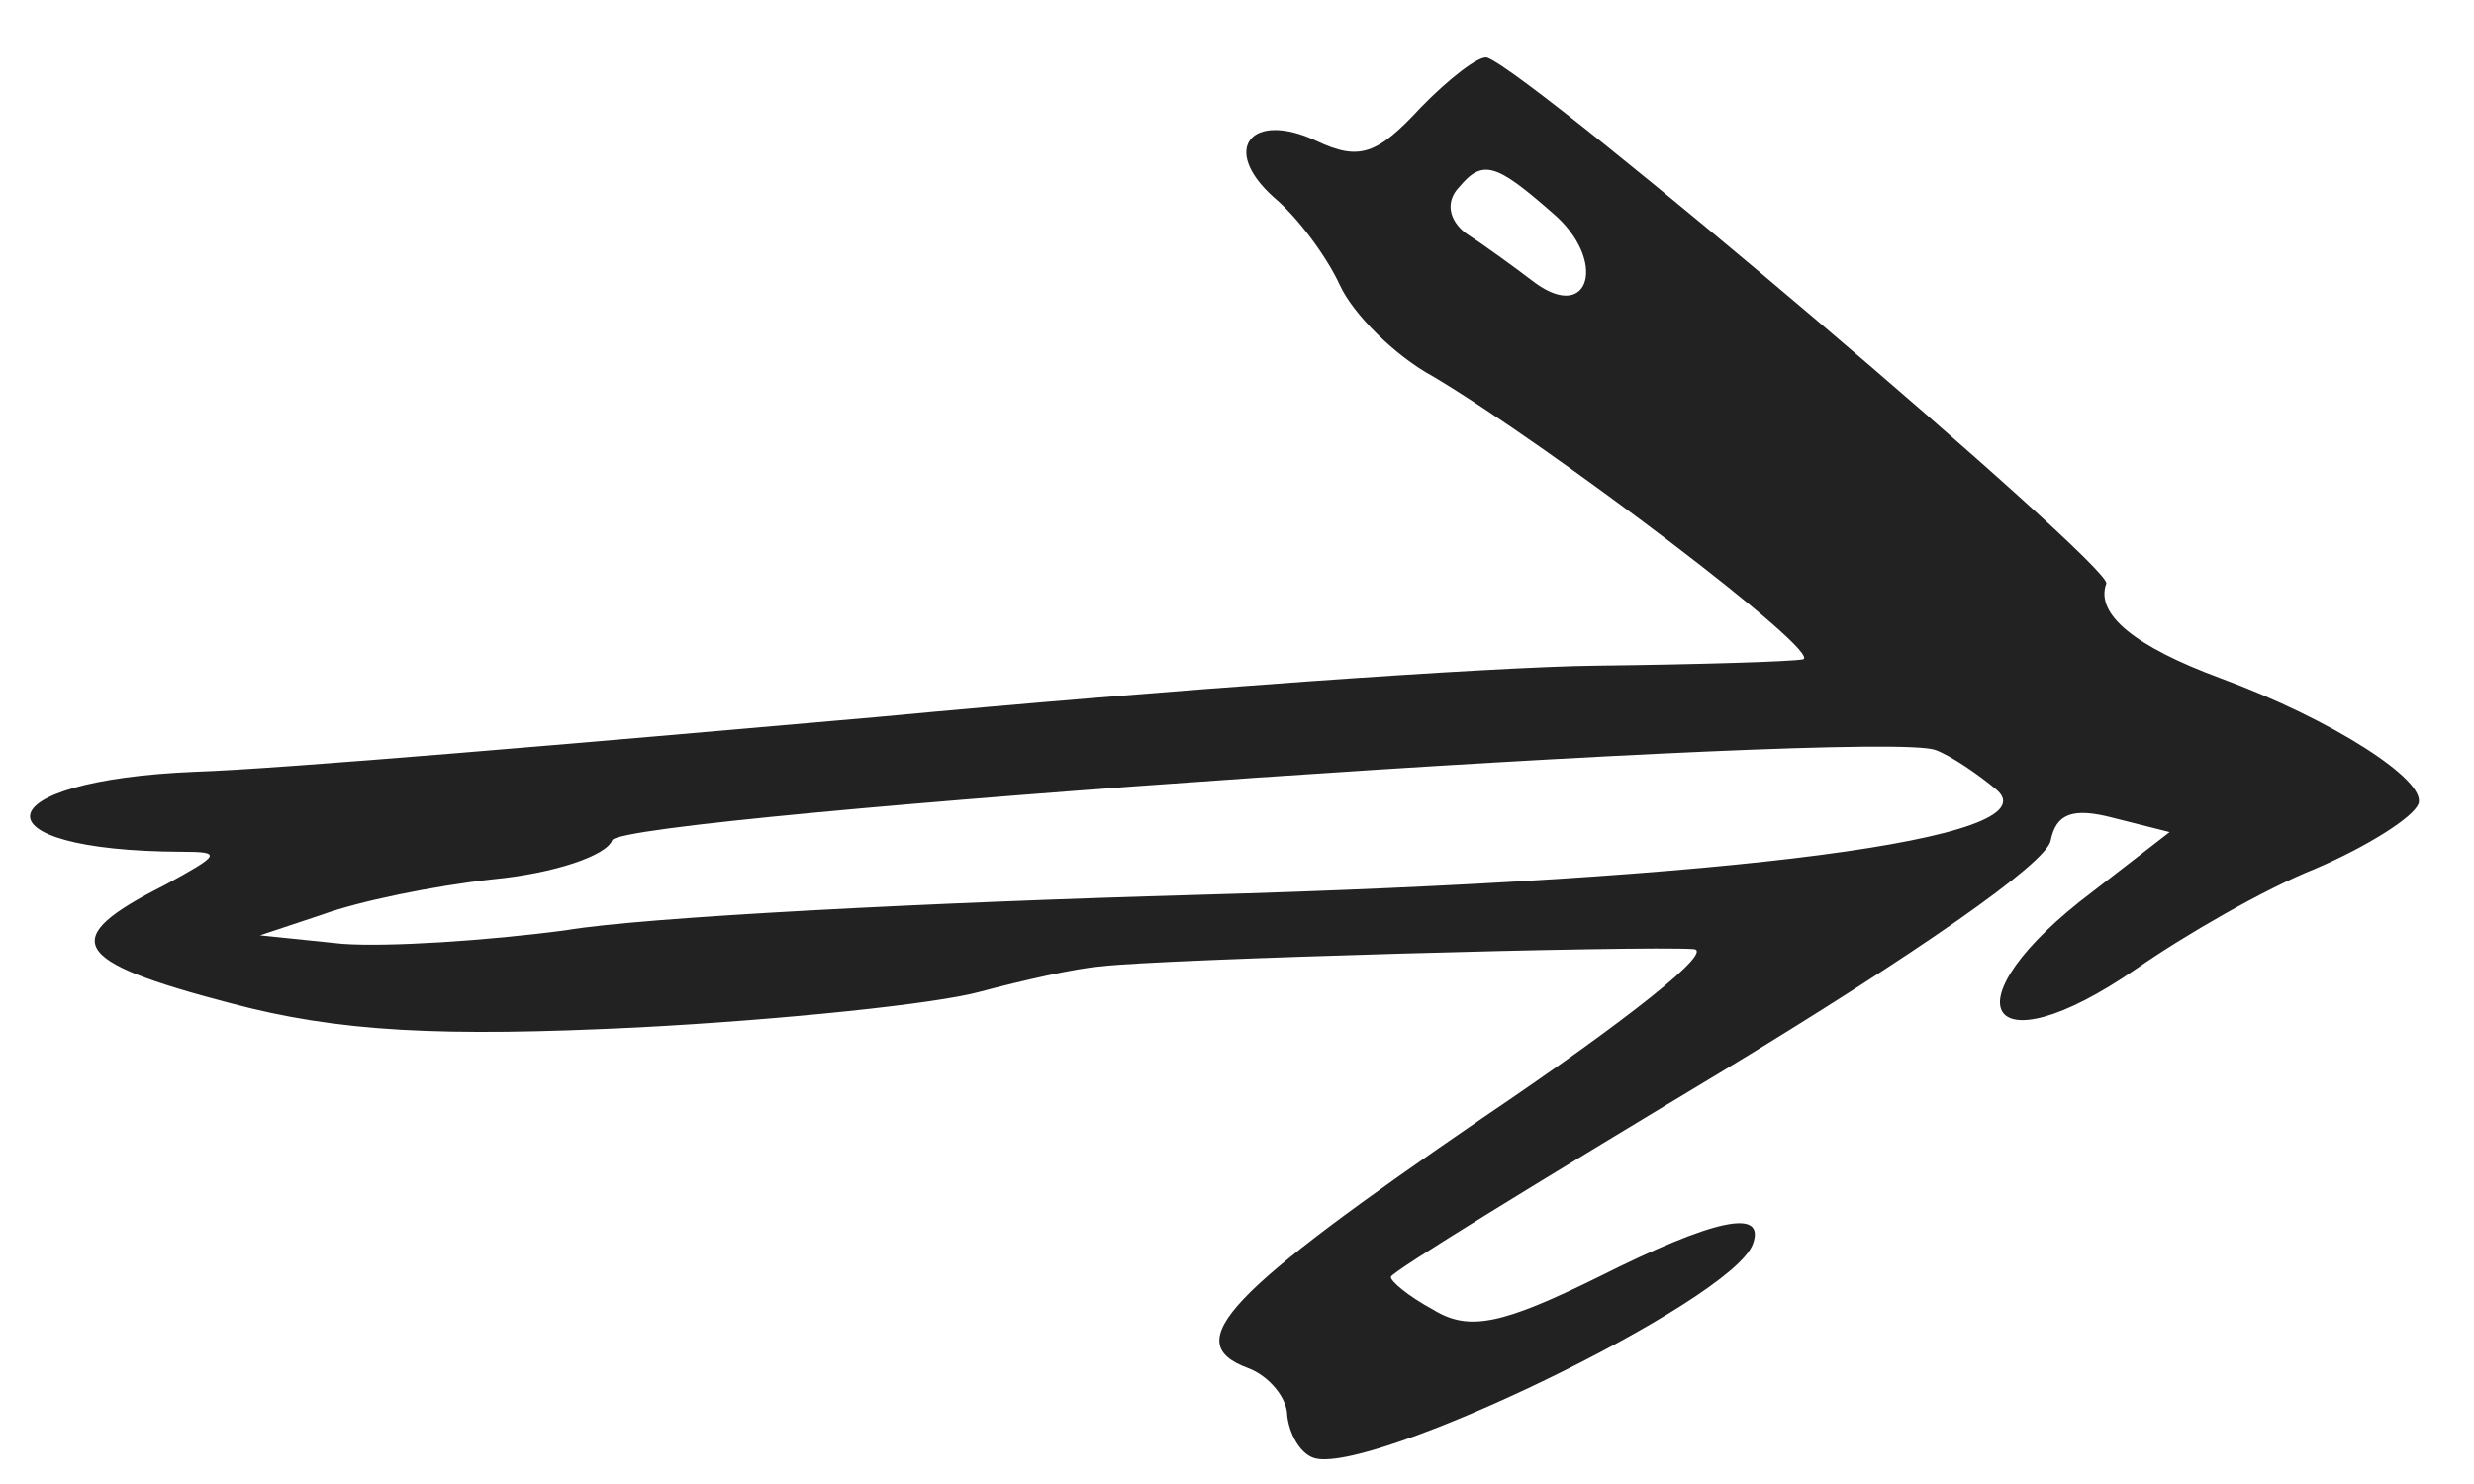 <svg width="35" height="21" viewBox="0 0 35 21" fill="none" xmlns="http://www.w3.org/2000/svg">
<path d="M20.101 1.52C19.483 2.188 19.232 2.281 18.626 1.995C17.704 1.562 17.255 2.107 18.022 2.793C18.353 3.07 18.767 3.625 18.955 4.035C19.144 4.445 19.731 5.033 20.272 5.326C21.921 6.306 25.837 9.268 25.504 9.331C25.338 9.363 24.024 9.403 22.564 9.42C21.104 9.437 16.531 9.758 12.397 10.148C8.273 10.511 3.928 10.885 2.77 10.921C-0.245 11.044 -0.396 12.04 2.569 12.053C3.156 12.053 3.109 12.098 2.333 12.523C0.812 13.29 0.977 13.599 3.261 14.196C4.781 14.603 6.238 14.677 9.043 14.538C11.093 14.43 13.248 14.205 13.869 14.033C14.452 13.877 15.229 13.7 15.579 13.675C16.39 13.572 23.235 13.38 23.958 13.431C24.261 13.449 23.073 14.402 20.971 15.822C17.367 18.294 16.674 18.997 17.654 19.359C17.953 19.47 18.209 19.781 18.21 20.029C18.239 20.287 18.386 20.558 18.577 20.628C19.339 20.91 24.495 18.423 24.797 17.607C24.988 17.09 24.248 17.249 22.616 18.069C21.254 18.741 20.782 18.845 20.278 18.535C19.917 18.34 19.658 18.12 19.678 18.066C19.708 17.984 21.787 16.711 24.334 15.178C27.123 13.487 28.954 12.214 29.011 11.895C29.087 11.521 29.311 11.418 29.902 11.575L30.694 11.775L29.612 12.612C27.514 14.188 28.069 15.197 30.228 13.706C30.895 13.241 32.036 12.58 32.761 12.291C33.497 11.975 34.143 11.565 34.214 11.374C34.334 11.048 33.013 10.188 31.407 9.595C30.21 9.152 29.637 8.693 29.798 8.258C29.888 8.013 21.722 1.067 21.042 0.816C20.933 0.775 20.5 1.11 20.101 1.52ZM21.962 3.012C22.74 3.67 22.5 4.571 21.719 4.004C21.406 3.765 20.966 3.448 20.741 3.303C20.499 3.121 20.444 2.853 20.643 2.648C20.977 2.246 21.168 2.316 21.962 3.012ZM28.253 11.182C29.021 11.868 24.568 12.45 16.942 12.663C13.13 12.77 9.093 12.979 8.004 13.164C6.897 13.312 5.472 13.404 4.84 13.356L3.678 13.236L4.559 12.943C5.061 12.757 6.133 12.535 6.971 12.443C7.837 12.36 8.579 12.109 8.66 11.891C8.791 11.537 26.565 10.311 27.381 10.613C27.599 10.693 27.994 10.963 28.253 11.182Z" fill="#222222"/>
</svg>
